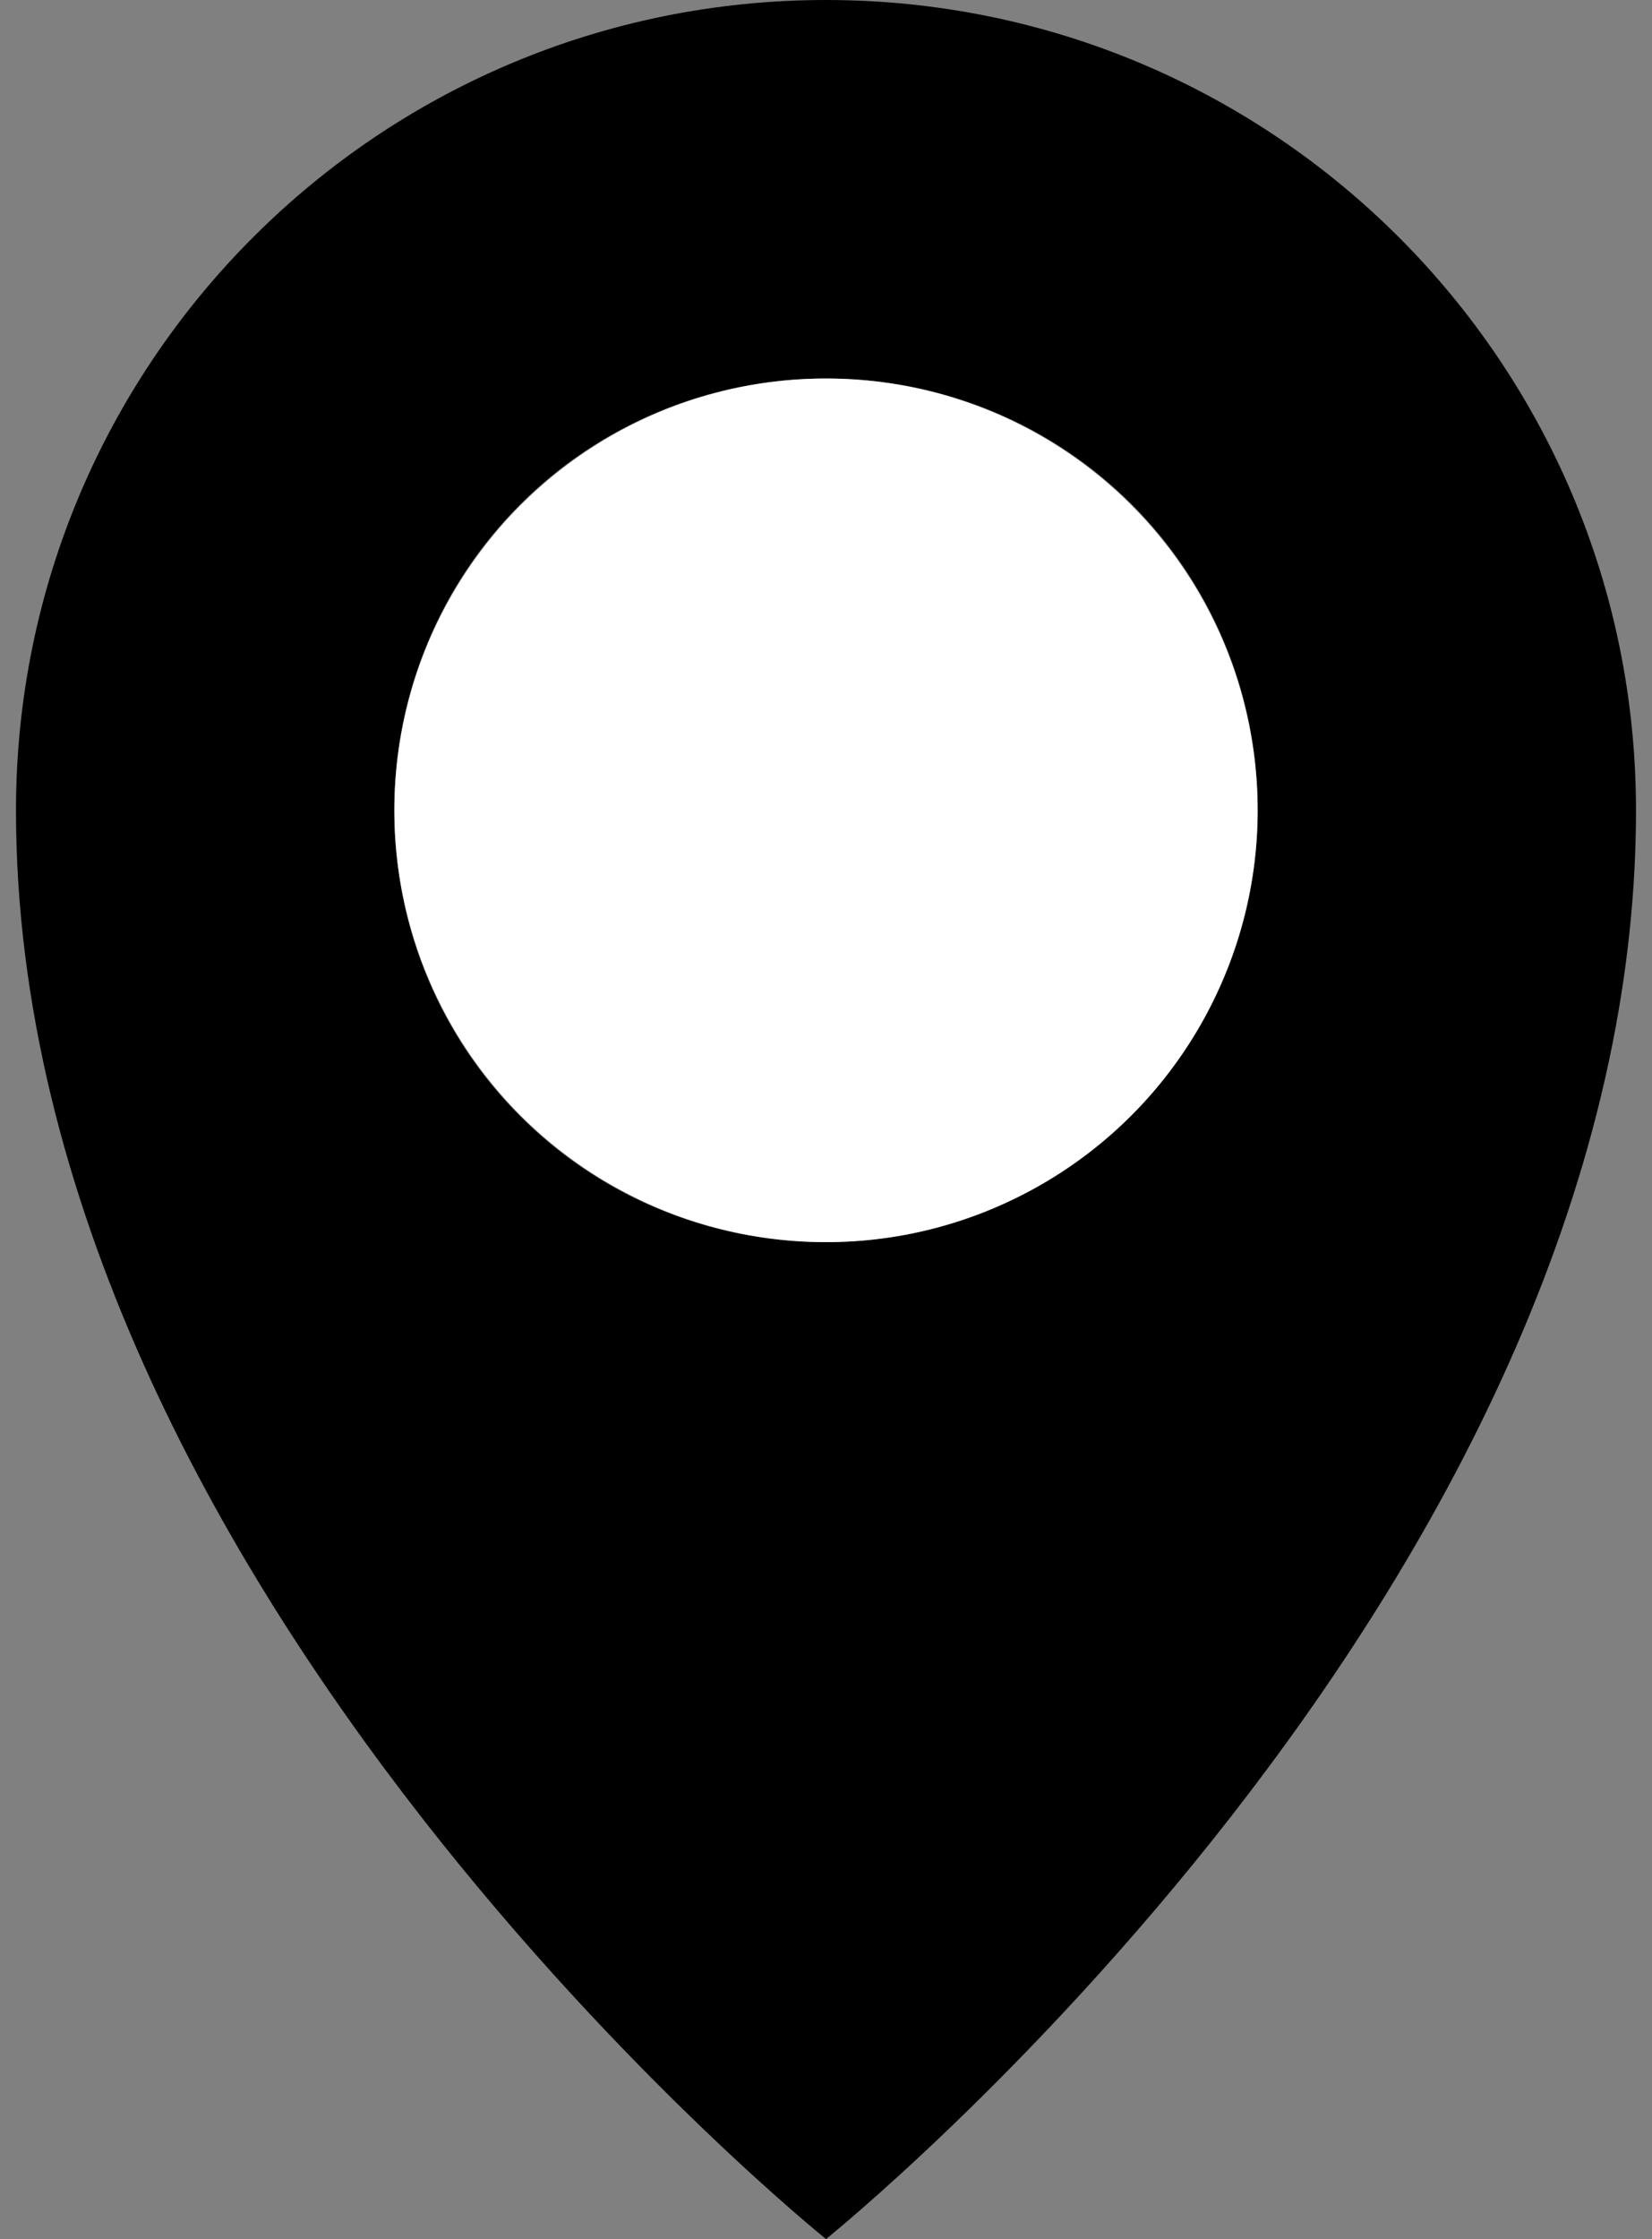 <?xml version="1.0" encoding="utf-8"?>
<!-- Generator: Adobe Illustrator 23.0.1, SVG Export Plug-In . SVG Version: 6.00 Build 0)  -->
<svg version="1.1" id="Ebene_1" xmlns="http://www.w3.org/2000/svg" xmlns:xlink="http://www.w3.org/1999/xlink" x="0px" y="0px"
	 viewBox="0 0 31 42" style="enable-background:new 0 0 31 42;" xml:space="preserve">
<rect x="0" y="0" width="31" height="42" fill="#808080" stroke="none"/>
<style type="text/css">
	.st0{fill-rule:evenodd;clip-rule:evenodd;}
	.st1{fill-rule:evenodd;clip-rule:evenodd;fill:#FFFFFF;}
</style>
<title>Group</title>
<desc>Created with Sketch.</desc>
<path class="st0" d="M15.5,0C7.1,0,0.3,6.8,0.3,15.2C0.3,29.8,15.5,42,15.5,42s15.2-12.2,15.2-26.8C30.7,6.8,23.9,0,15.5,0z
	 M15.5,23.3c-4.5,0-8.1-3.6-8.1-8.1c0-4.5,3.6-8.1,8.1-8.1c4.5,0,8.1,3.6,8.1,8.1C23.6,19.6,20,23.3,15.5,23.3z"/>
<circle id="Oval" class="st1" cx="15.5" cy="15.2" r="8.1"/>
</svg>
